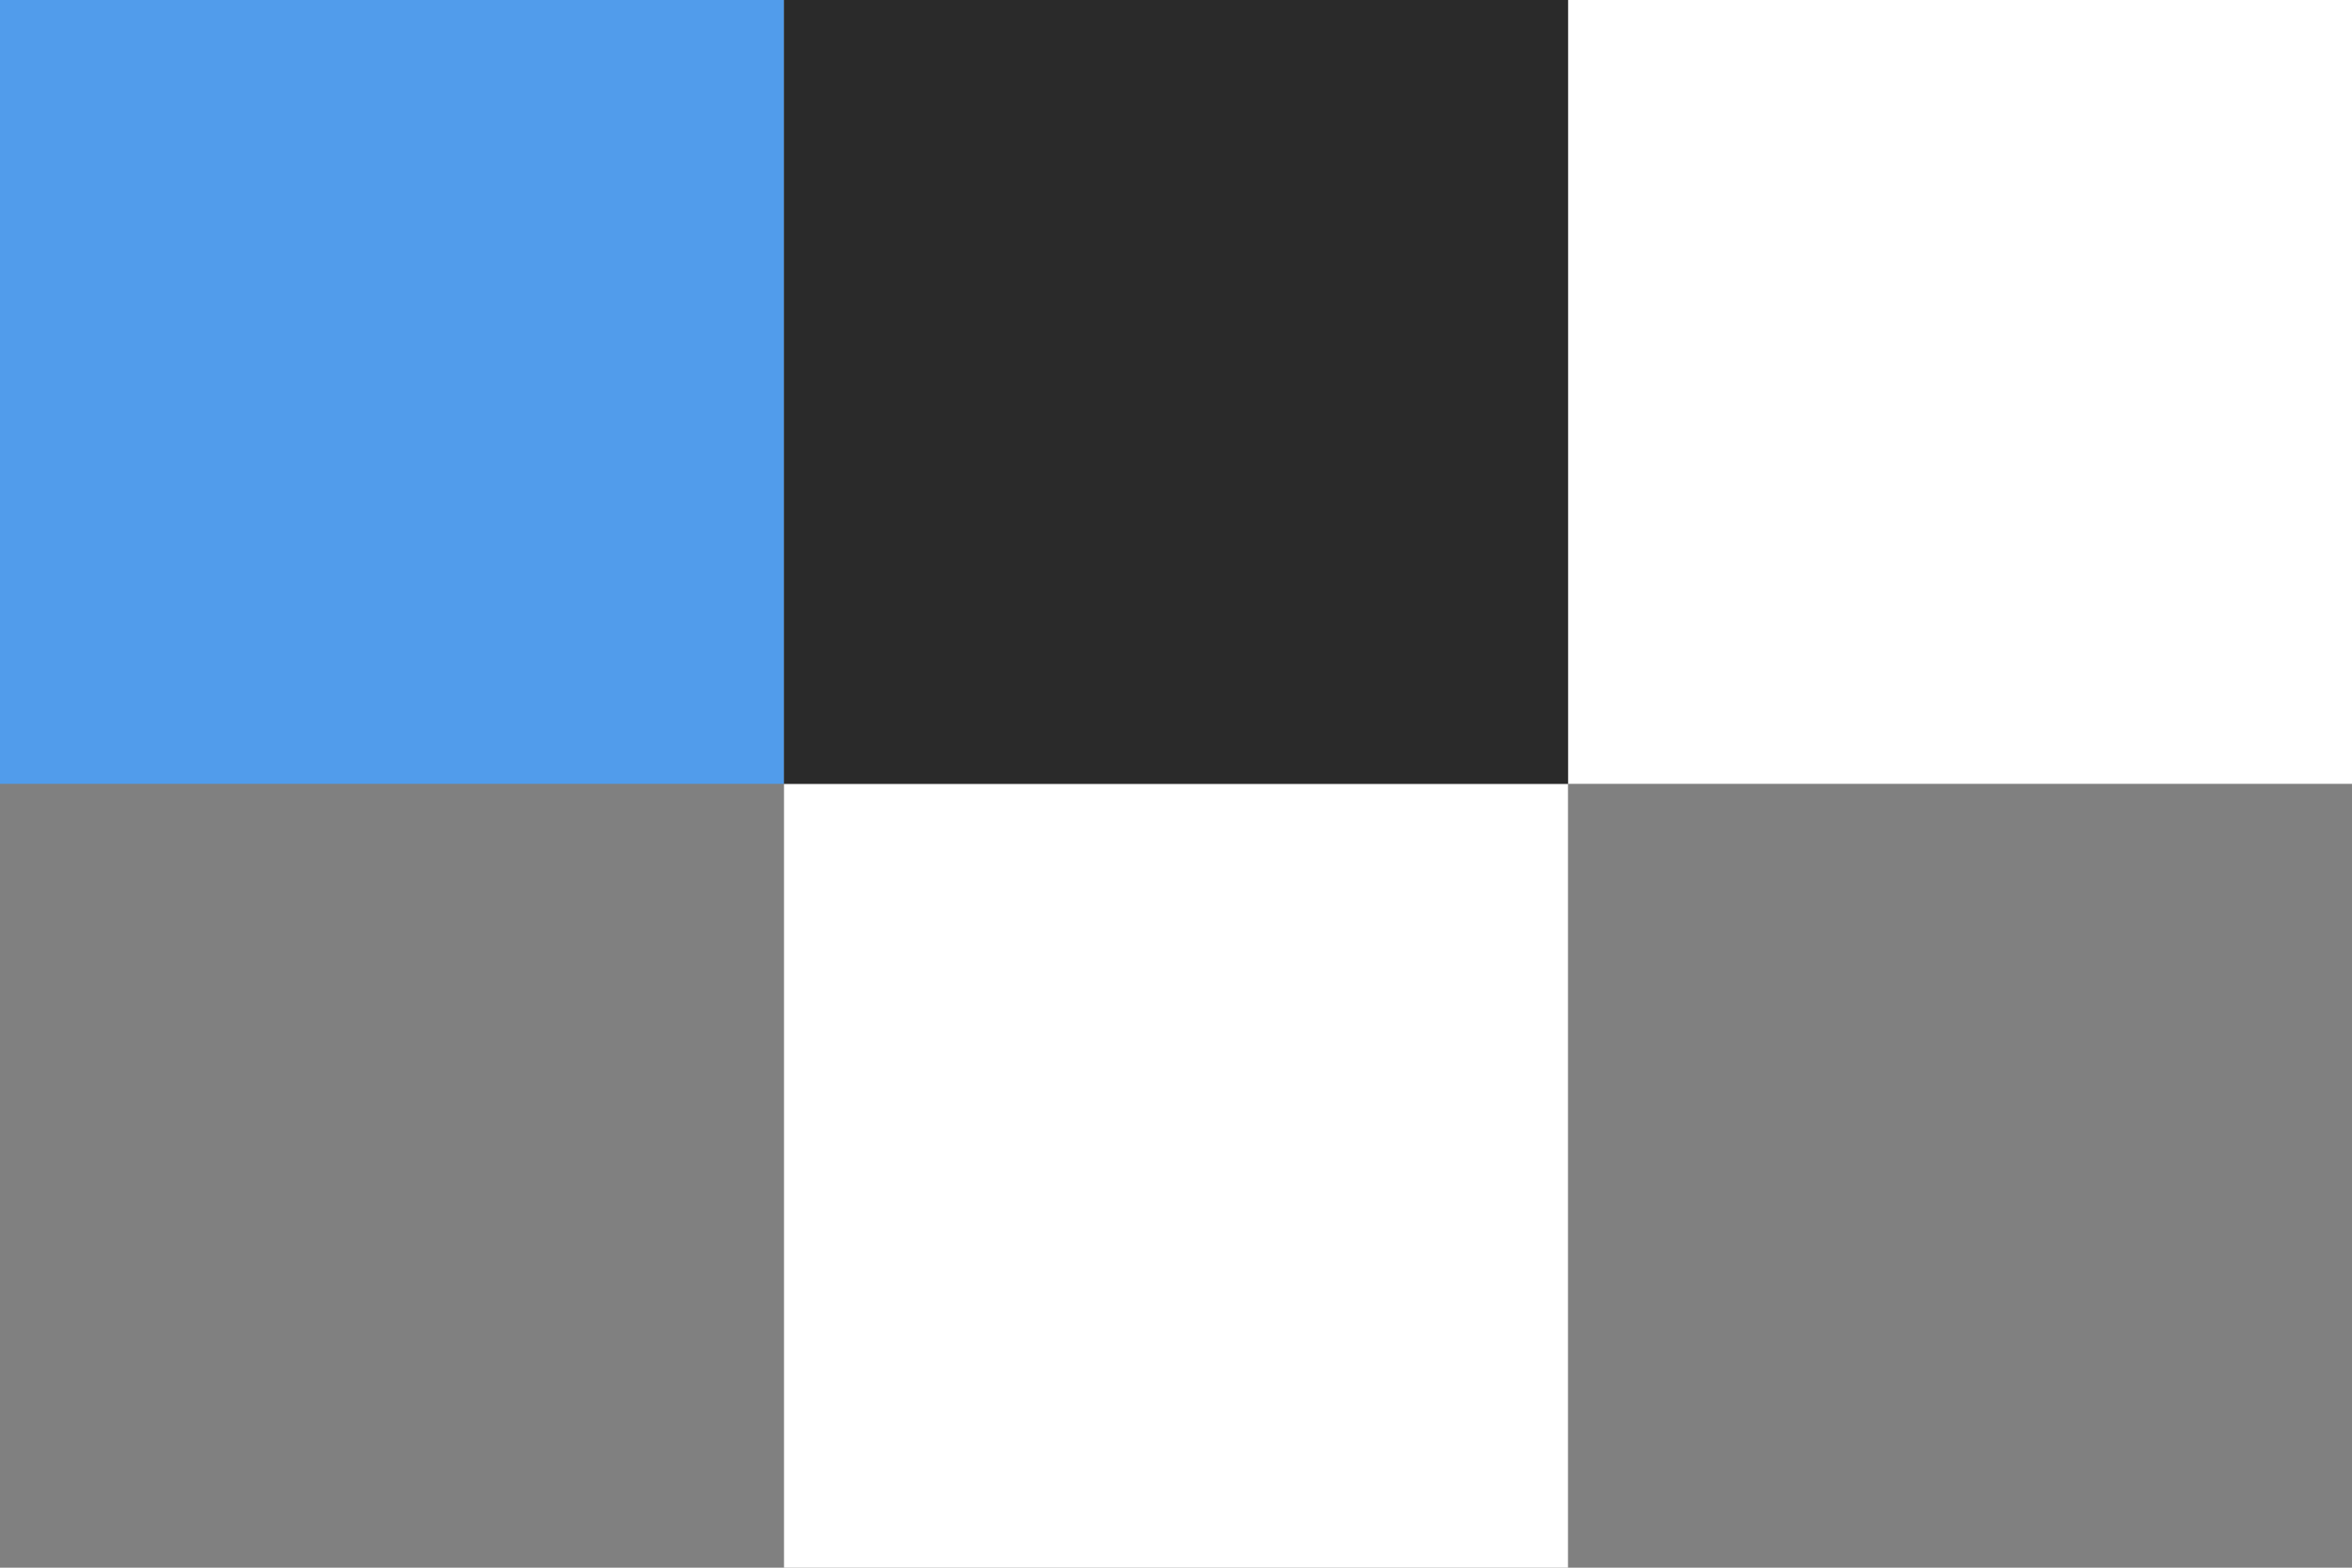 <svg width="144" height="96" viewBox="0 0 144 96" fill="none" xmlns="http://www.w3.org/2000/svg">
  <rect x="0" y="0" width="144" height="96" fill="#808080" stroke="none"/>
  <rect x="96" width="48" height="48" fill="white"/>
  <rect x="48" y="48" width="48" height="48" fill="white"/>
  <rect width="48" height="48" fill="#519CEB"/>
  <rect x="48" width="48" height="48" fill="#2A2A2A"/>
</svg>
